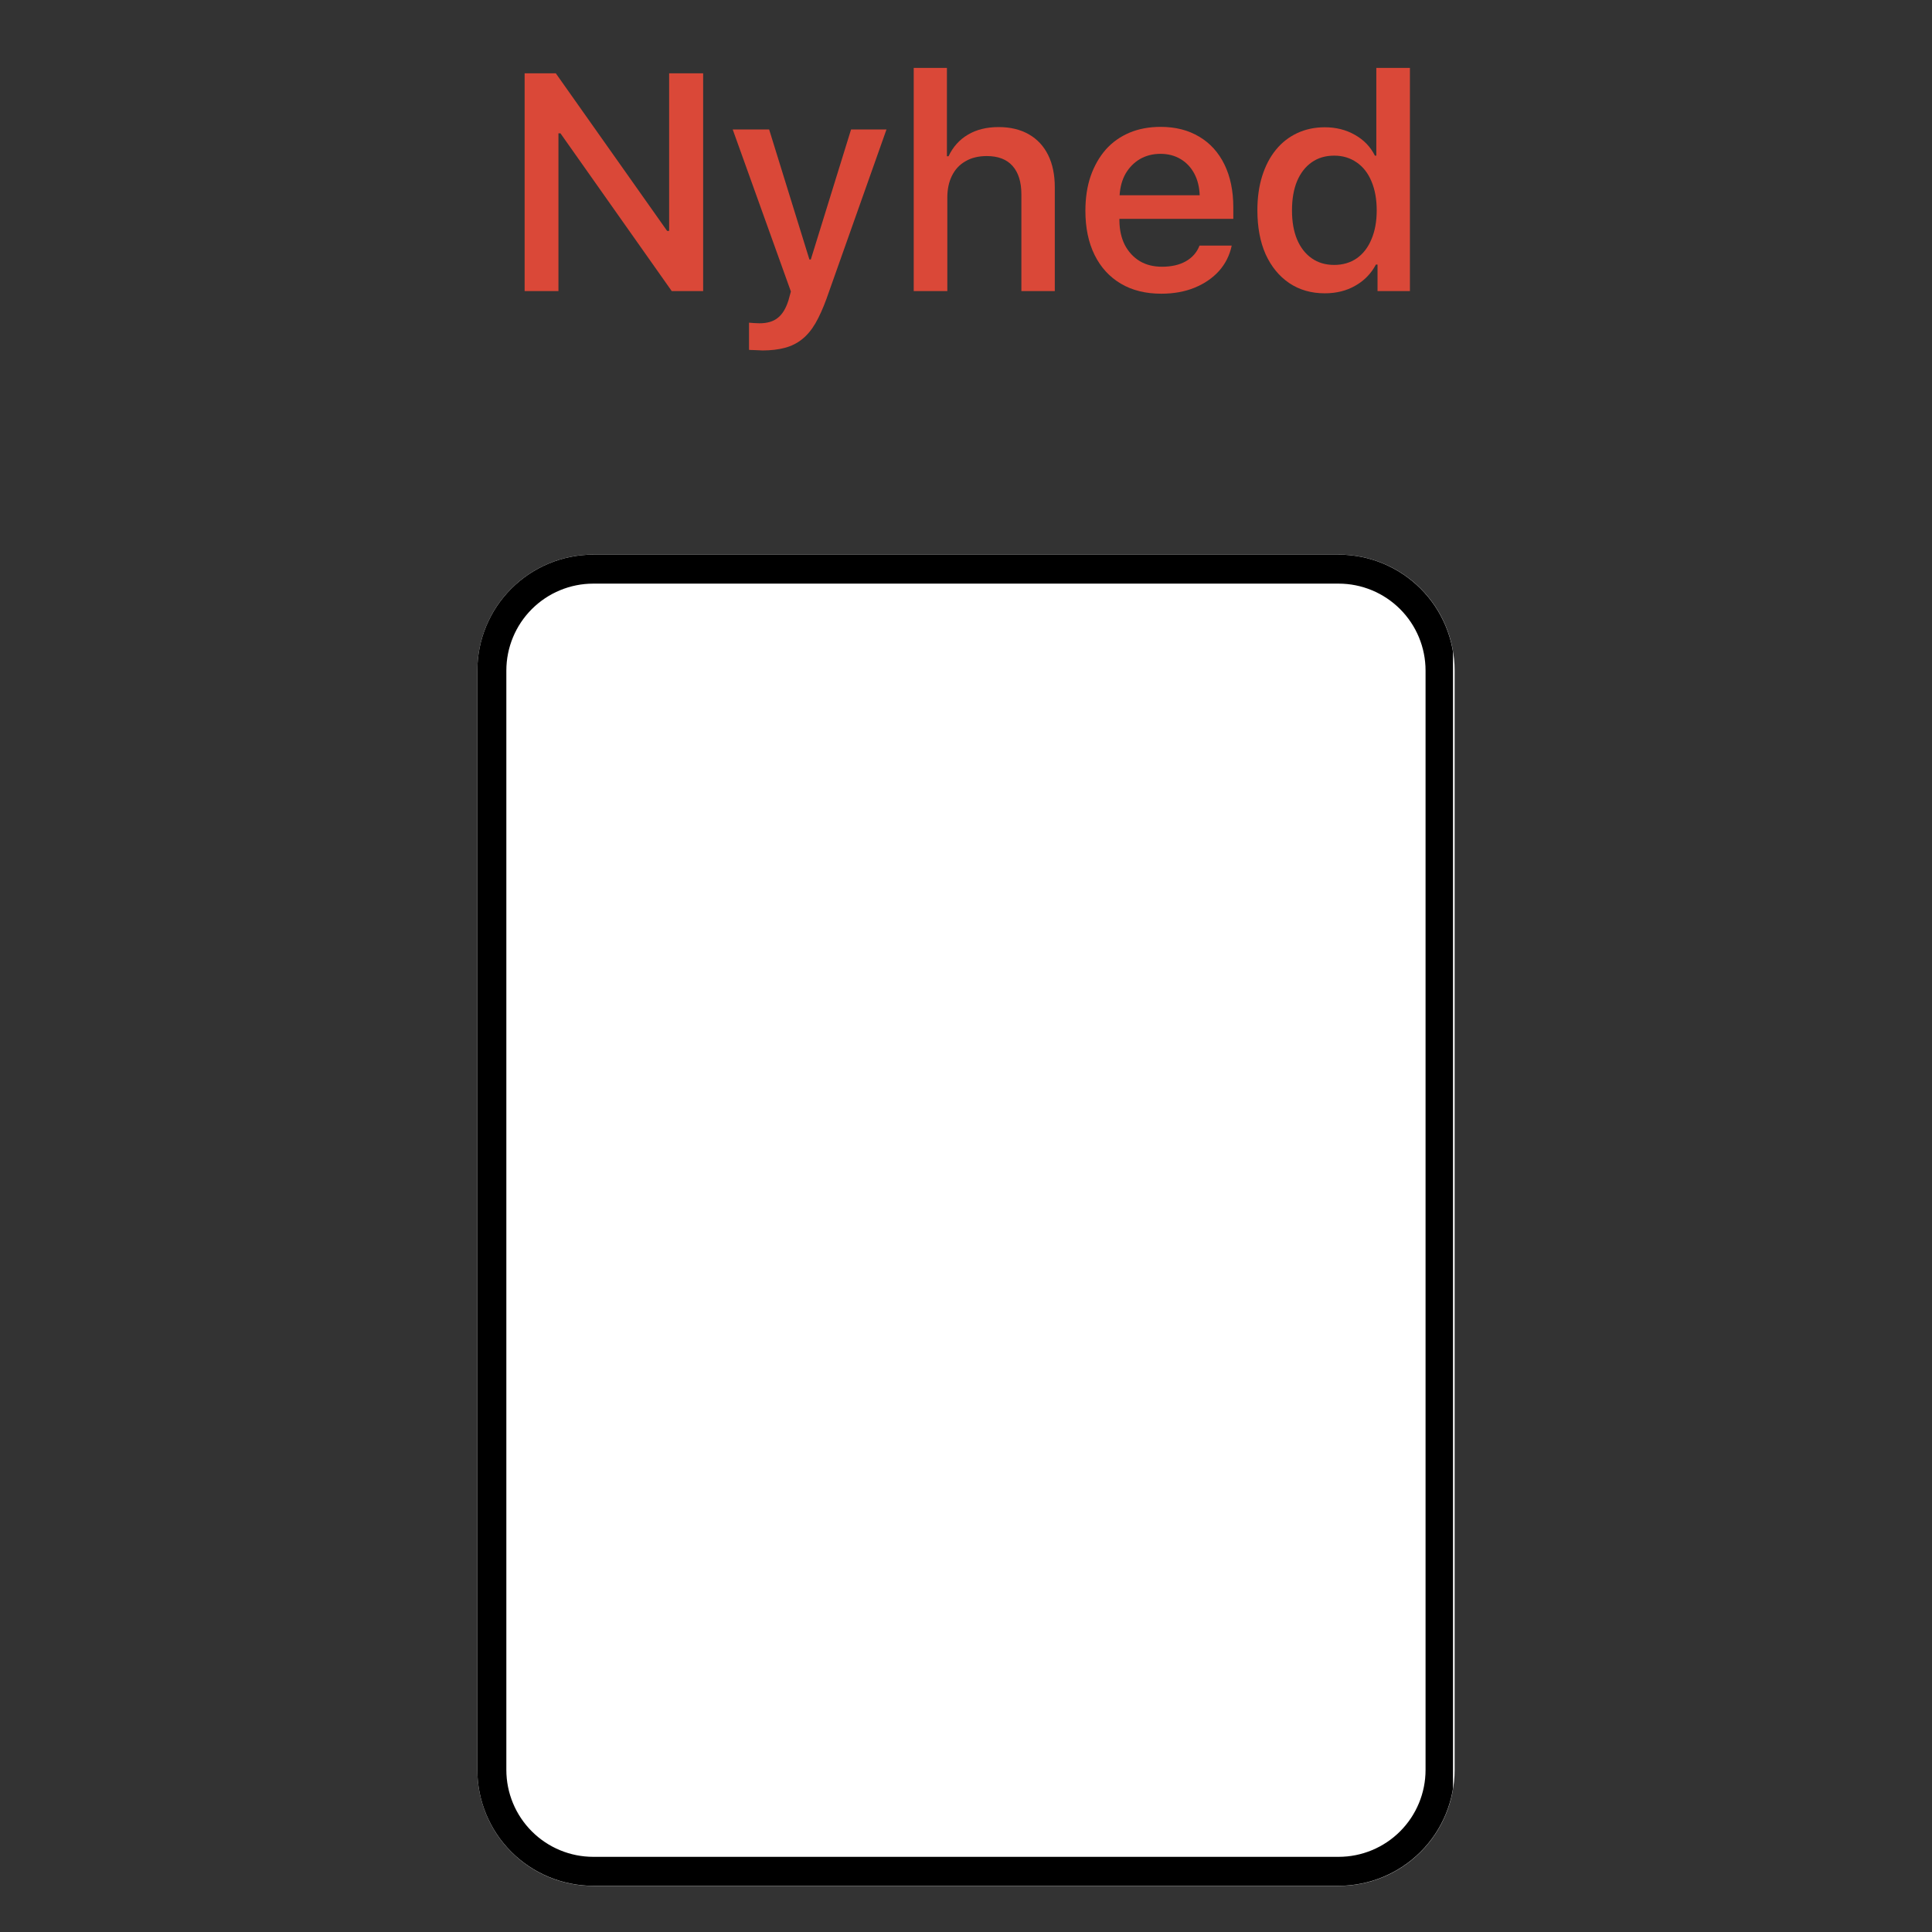 <svg xmlns="http://www.w3.org/2000/svg" xmlns:xlink="http://www.w3.org/1999/xlink" width="200" zoomAndPan="magnify" viewBox="0 0 150 150" height="200" preserveAspectRatio="xMidYMid meet" version="1.0"><rect x="0" y="0" width="150" height="150" fill="#333333" stroke="none"/><defs><g/><clipPath id="b88bc1b830"><path d="M 37.062 43.059 L 112.938 43.059 L 112.938 146.5 L 37.062 146.5 Z M 37.062 43.059 " clip-rule="nonzero"/></clipPath><clipPath id="3a2cb587bd"><path d="M 46.062 43.059 L 103.938 43.059 C 106.324 43.059 108.613 44.008 110.301 45.695 C 111.988 47.383 112.938 49.672 112.938 52.059 L 112.938 137.422 C 112.938 139.809 111.988 142.098 110.301 143.785 C 108.613 145.477 106.324 146.422 103.938 146.422 L 46.062 146.422 C 43.676 146.422 41.387 145.477 39.699 143.785 C 38.012 142.098 37.062 139.809 37.062 137.422 L 37.062 52.059 C 37.062 49.672 38.012 47.383 39.699 45.695 C 41.387 44.008 43.676 43.059 46.062 43.059 Z M 46.062 43.059 " clip-rule="nonzero"/></clipPath><clipPath id="f8f4b58c8d"><path d="M 37.062 43.062 L 112.812 43.062 L 112.812 146.559 L 37.062 146.559 Z M 37.062 43.062 " clip-rule="nonzero"/></clipPath><clipPath id="840702ffb3"><path d="M 46.062 43.062 L 103.93 43.062 C 106.316 43.062 108.605 44.012 110.293 45.699 C 111.98 47.387 112.93 49.676 112.93 52.062 L 112.93 137.414 C 112.93 139.801 111.98 142.09 110.293 143.777 C 108.605 145.465 106.316 146.414 103.93 146.414 L 46.062 146.414 C 43.676 146.414 41.387 145.465 39.699 143.777 C 38.012 142.09 37.062 139.801 37.062 137.414 L 37.062 52.062 C 37.062 49.676 38.012 47.387 39.699 45.699 C 41.387 44.012 43.676 43.062 46.062 43.062 Z M 46.062 43.062 " clip-rule="nonzero"/></clipPath></defs><g clip-path="url(#b88bc1b830)"><g clip-path="url(#3a2cb587bd)"><path fill="#ffffff" d="M 37.062 43.059 L 112.938 43.059 L 112.938 146.5 L 37.062 146.5 Z M 37.062 43.059 " fill-opacity="1" fill-rule="nonzero"/></g></g><g clip-path="url(#f8f4b58c8d)"><g clip-path="url(#840702ffb3)"><path stroke-linecap="butt" transform="matrix(0.75, 0, 0, 0.75, 37.062, 43.064)" fill="none" stroke-linejoin="miter" d="M 12.001 -0.002 L 89.157 -0.002 C 92.34 -0.002 95.392 1.264 97.642 3.514 C 99.892 5.764 101.157 8.816 101.157 11.998 L 101.157 125.8 C 101.157 128.983 99.892 132.035 97.642 134.285 C 95.392 136.535 92.34 137.8 89.157 137.8 L 12.001 137.8 C 8.819 137.8 5.767 136.535 3.517 134.285 C 1.267 132.035 0.001 128.983 0.001 125.8 L 0.001 11.998 C 0.001 8.816 1.267 5.764 3.517 3.514 C 5.767 1.264 8.819 -0.002 12.001 -0.002 Z M 12.001 -0.002 " stroke="#000000" stroke-width="6" stroke-opacity="1" stroke-miterlimit="4"/></g></g><g fill="#da4838" fill-opacity="1"><g transform="translate(38.904, 22.6)"><g><path d="M 4.453 0 L 1.828 0 L 1.828 -16.906 L 4.25 -16.906 L 12.891 -4.672 L 13.047 -4.672 L 13.047 -16.906 L 15.688 -16.906 L 15.688 0 L 13.25 0 L 4.609 -12.25 L 4.453 -12.25 Z M 4.453 0 "/></g></g></g><g fill="#da4838" fill-opacity="1"><g transform="translate(56.404, 22.6)"><g><path d="M 2.797 4.609 C 2.734 4.609 2.629 4.602 2.484 4.594 C 2.348 4.594 2.207 4.586 2.062 4.578 C 1.926 4.578 1.82 4.57 1.75 4.562 L 1.75 2.453 C 1.844 2.461 1.977 2.473 2.156 2.484 C 2.332 2.492 2.469 2.5 2.562 2.5 C 3.164 2.5 3.641 2.359 3.984 2.078 C 4.336 1.805 4.613 1.352 4.812 0.719 C 4.812 0.719 4.828 0.66 4.859 0.547 C 4.891 0.43 4.922 0.316 4.953 0.203 C 4.984 0.086 5 0.031 5 0.031 L 0.484 -12.547 L 3.312 -12.547 L 6.438 -2.453 L 6.547 -2.453 L 9.672 -12.547 L 12.422 -12.547 L 7.766 0.594 C 7.492 1.344 7.207 1.977 6.906 2.5 C 6.602 3.02 6.258 3.43 5.875 3.734 C 5.488 4.047 5.039 4.27 4.531 4.406 C 4.031 4.539 3.453 4.609 2.797 4.609 Z M 2.797 4.609 "/></g></g></g><g fill="#da4838" fill-opacity="1"><g transform="translate(69.3, 22.6)"><g><path d="M 1.641 0 L 1.641 -17.328 L 4.219 -17.328 L 4.219 -10.469 L 4.344 -10.469 C 4.688 -11.195 5.188 -11.754 5.844 -12.141 C 6.5 -12.535 7.297 -12.734 8.234 -12.734 C 9.141 -12.734 9.922 -12.547 10.578 -12.172 C 11.234 -11.797 11.734 -11.258 12.078 -10.562 C 12.422 -9.863 12.594 -9.031 12.594 -8.062 L 12.594 0 L 10 0 L 10 -7.5 C 10 -8.469 9.77 -9.207 9.312 -9.719 C 8.863 -10.227 8.195 -10.484 7.312 -10.484 C 6.664 -10.484 6.113 -10.348 5.656 -10.078 C 5.195 -9.816 4.848 -9.441 4.609 -8.953 C 4.367 -8.473 4.25 -7.906 4.25 -7.25 L 4.25 0 Z M 1.641 0 "/></g></g></g><g fill="#da4838" fill-opacity="1"><g transform="translate(83.332, 22.6)"><g><path d="M 6.766 -10.656 C 6.172 -10.656 5.641 -10.52 5.172 -10.25 C 4.711 -9.977 4.344 -9.602 4.062 -9.125 C 3.789 -8.645 3.633 -8.082 3.594 -7.438 L 9.812 -7.438 C 9.789 -8.082 9.648 -8.645 9.391 -9.125 C 9.129 -9.613 8.773 -9.988 8.328 -10.25 C 7.879 -10.52 7.359 -10.656 6.766 -10.656 Z M 9.797 -3.531 L 12.297 -3.531 C 12.141 -2.781 11.812 -2.125 11.312 -1.562 C 10.812 -1.008 10.18 -0.578 9.422 -0.266 C 8.66 0.047 7.797 0.203 6.828 0.203 C 5.617 0.203 4.57 -0.055 3.688 -0.578 C 2.812 -1.098 2.133 -1.836 1.656 -2.797 C 1.176 -3.766 0.938 -4.91 0.938 -6.234 C 0.938 -7.223 1.07 -8.117 1.344 -8.922 C 1.625 -9.723 2.016 -10.41 2.516 -10.984 C 3.023 -11.555 3.641 -11.992 4.359 -12.297 C 5.078 -12.598 5.883 -12.75 6.781 -12.75 C 7.938 -12.75 8.938 -12.492 9.781 -11.984 C 10.625 -11.484 11.273 -10.766 11.734 -9.828 C 12.191 -8.891 12.422 -7.781 12.422 -6.5 L 12.422 -5.609 L 3.578 -5.609 L 3.578 -5.469 C 3.586 -4.75 3.727 -4.117 4 -3.578 C 4.281 -3.047 4.664 -2.629 5.156 -2.328 C 5.645 -2.035 6.223 -1.891 6.891 -1.891 C 7.617 -1.891 8.234 -2.031 8.734 -2.312 C 9.242 -2.602 9.598 -3.008 9.797 -3.531 Z M 9.797 -3.531 "/></g></g></g><g fill="#da4838" fill-opacity="1"><g transform="translate(96.685, 22.6)"><g><path d="M 6.172 0.172 C 5.117 0.172 4.195 -0.094 3.406 -0.625 C 2.625 -1.156 2.016 -1.898 1.578 -2.859 C 1.148 -3.828 0.938 -4.969 0.938 -6.281 C 0.938 -7.258 1.062 -8.145 1.312 -8.938 C 1.562 -9.727 1.914 -10.406 2.375 -10.969 C 2.832 -11.531 3.383 -11.961 4.031 -12.266 C 4.676 -12.566 5.391 -12.719 6.172 -12.719 C 7.047 -12.719 7.828 -12.52 8.516 -12.125 C 9.203 -11.738 9.719 -11.203 10.062 -10.516 L 10.172 -10.516 L 10.172 -17.328 L 12.781 -17.328 L 12.781 0 L 10.266 0 L 10.266 -2.062 L 10.141 -2.062 C 9.773 -1.363 9.242 -0.816 8.547 -0.422 C 7.859 -0.023 7.066 0.172 6.172 0.172 Z M 6.906 -10.516 C 6.227 -10.516 5.645 -10.344 5.156 -10 C 4.664 -9.656 4.285 -9.164 4.016 -8.531 C 3.754 -7.895 3.625 -7.141 3.625 -6.266 C 3.625 -5.398 3.754 -4.648 4.016 -4.016 C 4.285 -3.379 4.664 -2.891 5.156 -2.547 C 5.645 -2.203 6.227 -2.031 6.906 -2.031 C 7.57 -2.031 8.156 -2.203 8.656 -2.547 C 9.156 -2.898 9.535 -3.395 9.797 -4.031 C 10.066 -4.664 10.203 -5.41 10.203 -6.266 C 10.203 -7.129 10.066 -7.879 9.797 -8.516 C 9.535 -9.148 9.156 -9.641 8.656 -9.984 C 8.156 -10.336 7.57 -10.516 6.906 -10.516 Z M 6.906 -10.516 "/></g></g></g></svg>